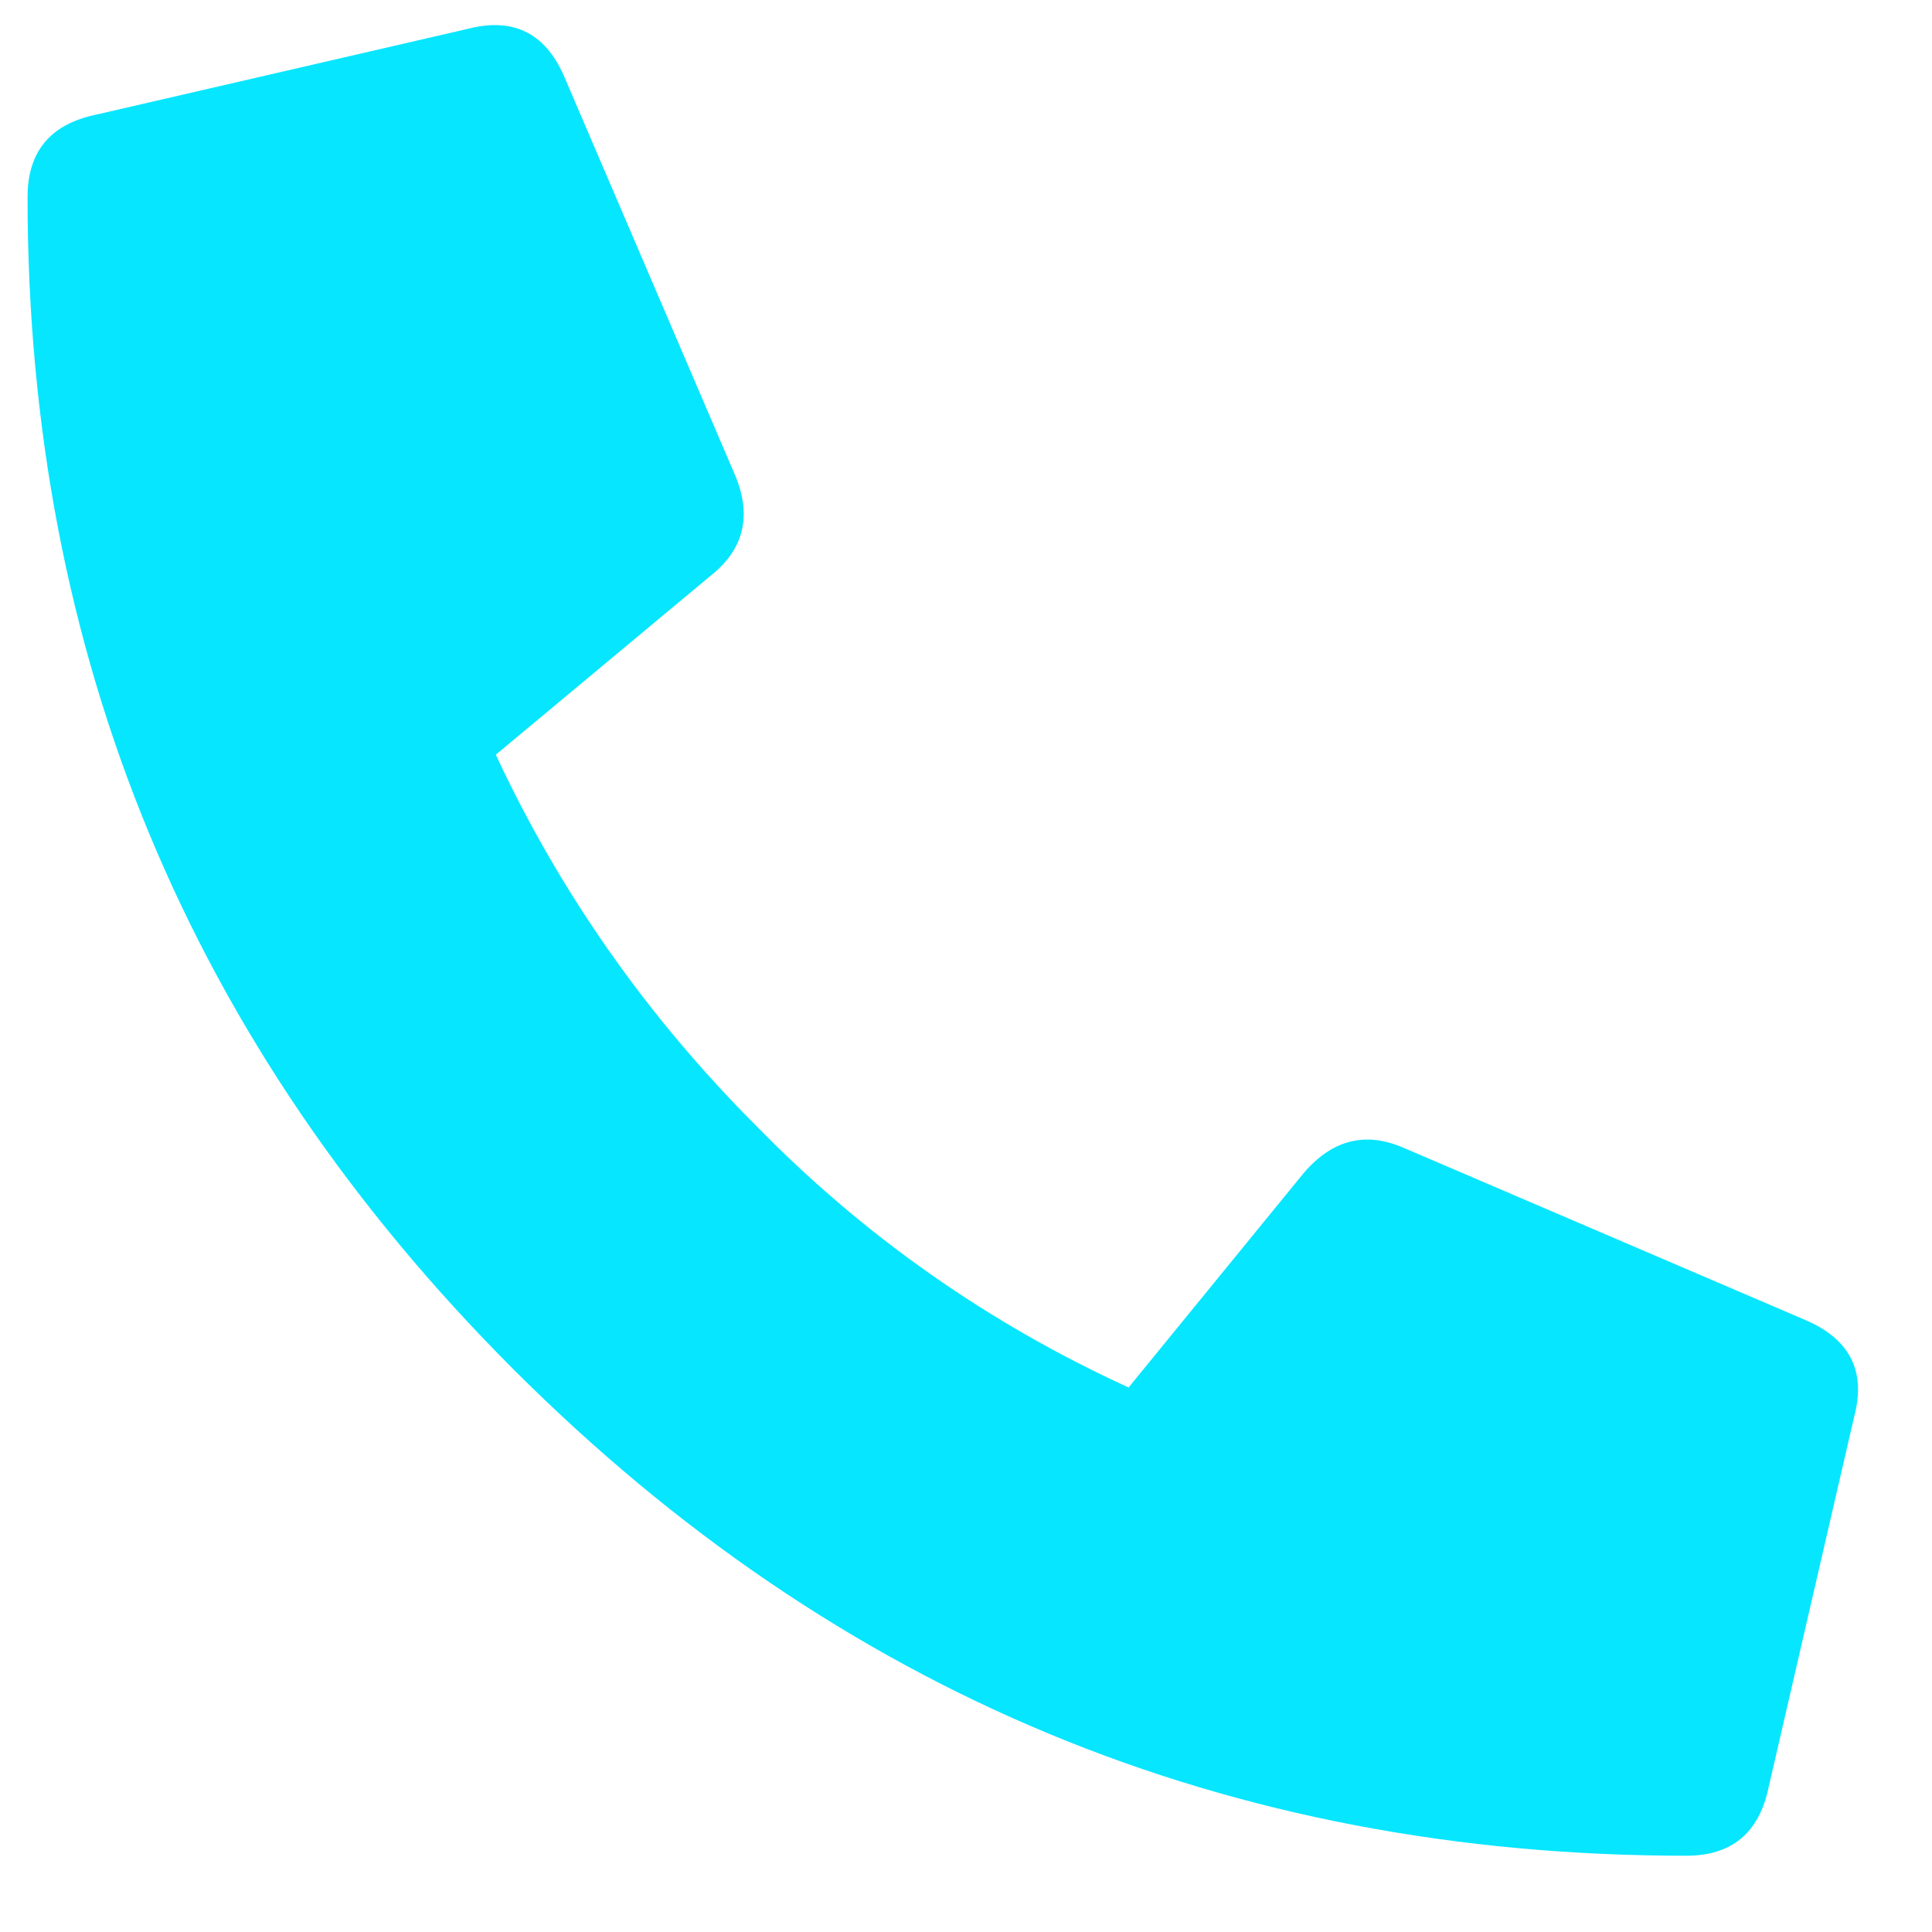 <svg width="19" height="19" viewBox="0 0 19 19" fill="none" xmlns="http://www.w3.org/2000/svg">
<path d="M0.939 1.129C0.494 1.223 0.271 1.492 0.271 1.938C0.271 6.438 1.865 10.281 5.052 13.469C8.24 16.656 12.084 18.25 16.584 18.25C17.029 18.25 17.298 18.027 17.392 17.582L18.236 13.926C18.353 13.48 18.189 13.164 17.744 12.977L13.806 11.289C13.431 11.125 13.103 11.207 12.822 11.535L11.099 13.645C9.716 13.012 8.498 12.156 7.443 11.078C6.365 10 5.509 8.781 4.876 7.422L6.986 5.664C7.314 5.406 7.396 5.078 7.232 4.68L5.544 0.742C5.357 0.32 5.041 0.168 4.595 0.285L0.939 1.129Z" fill="#07E6FF"/>
</svg>
